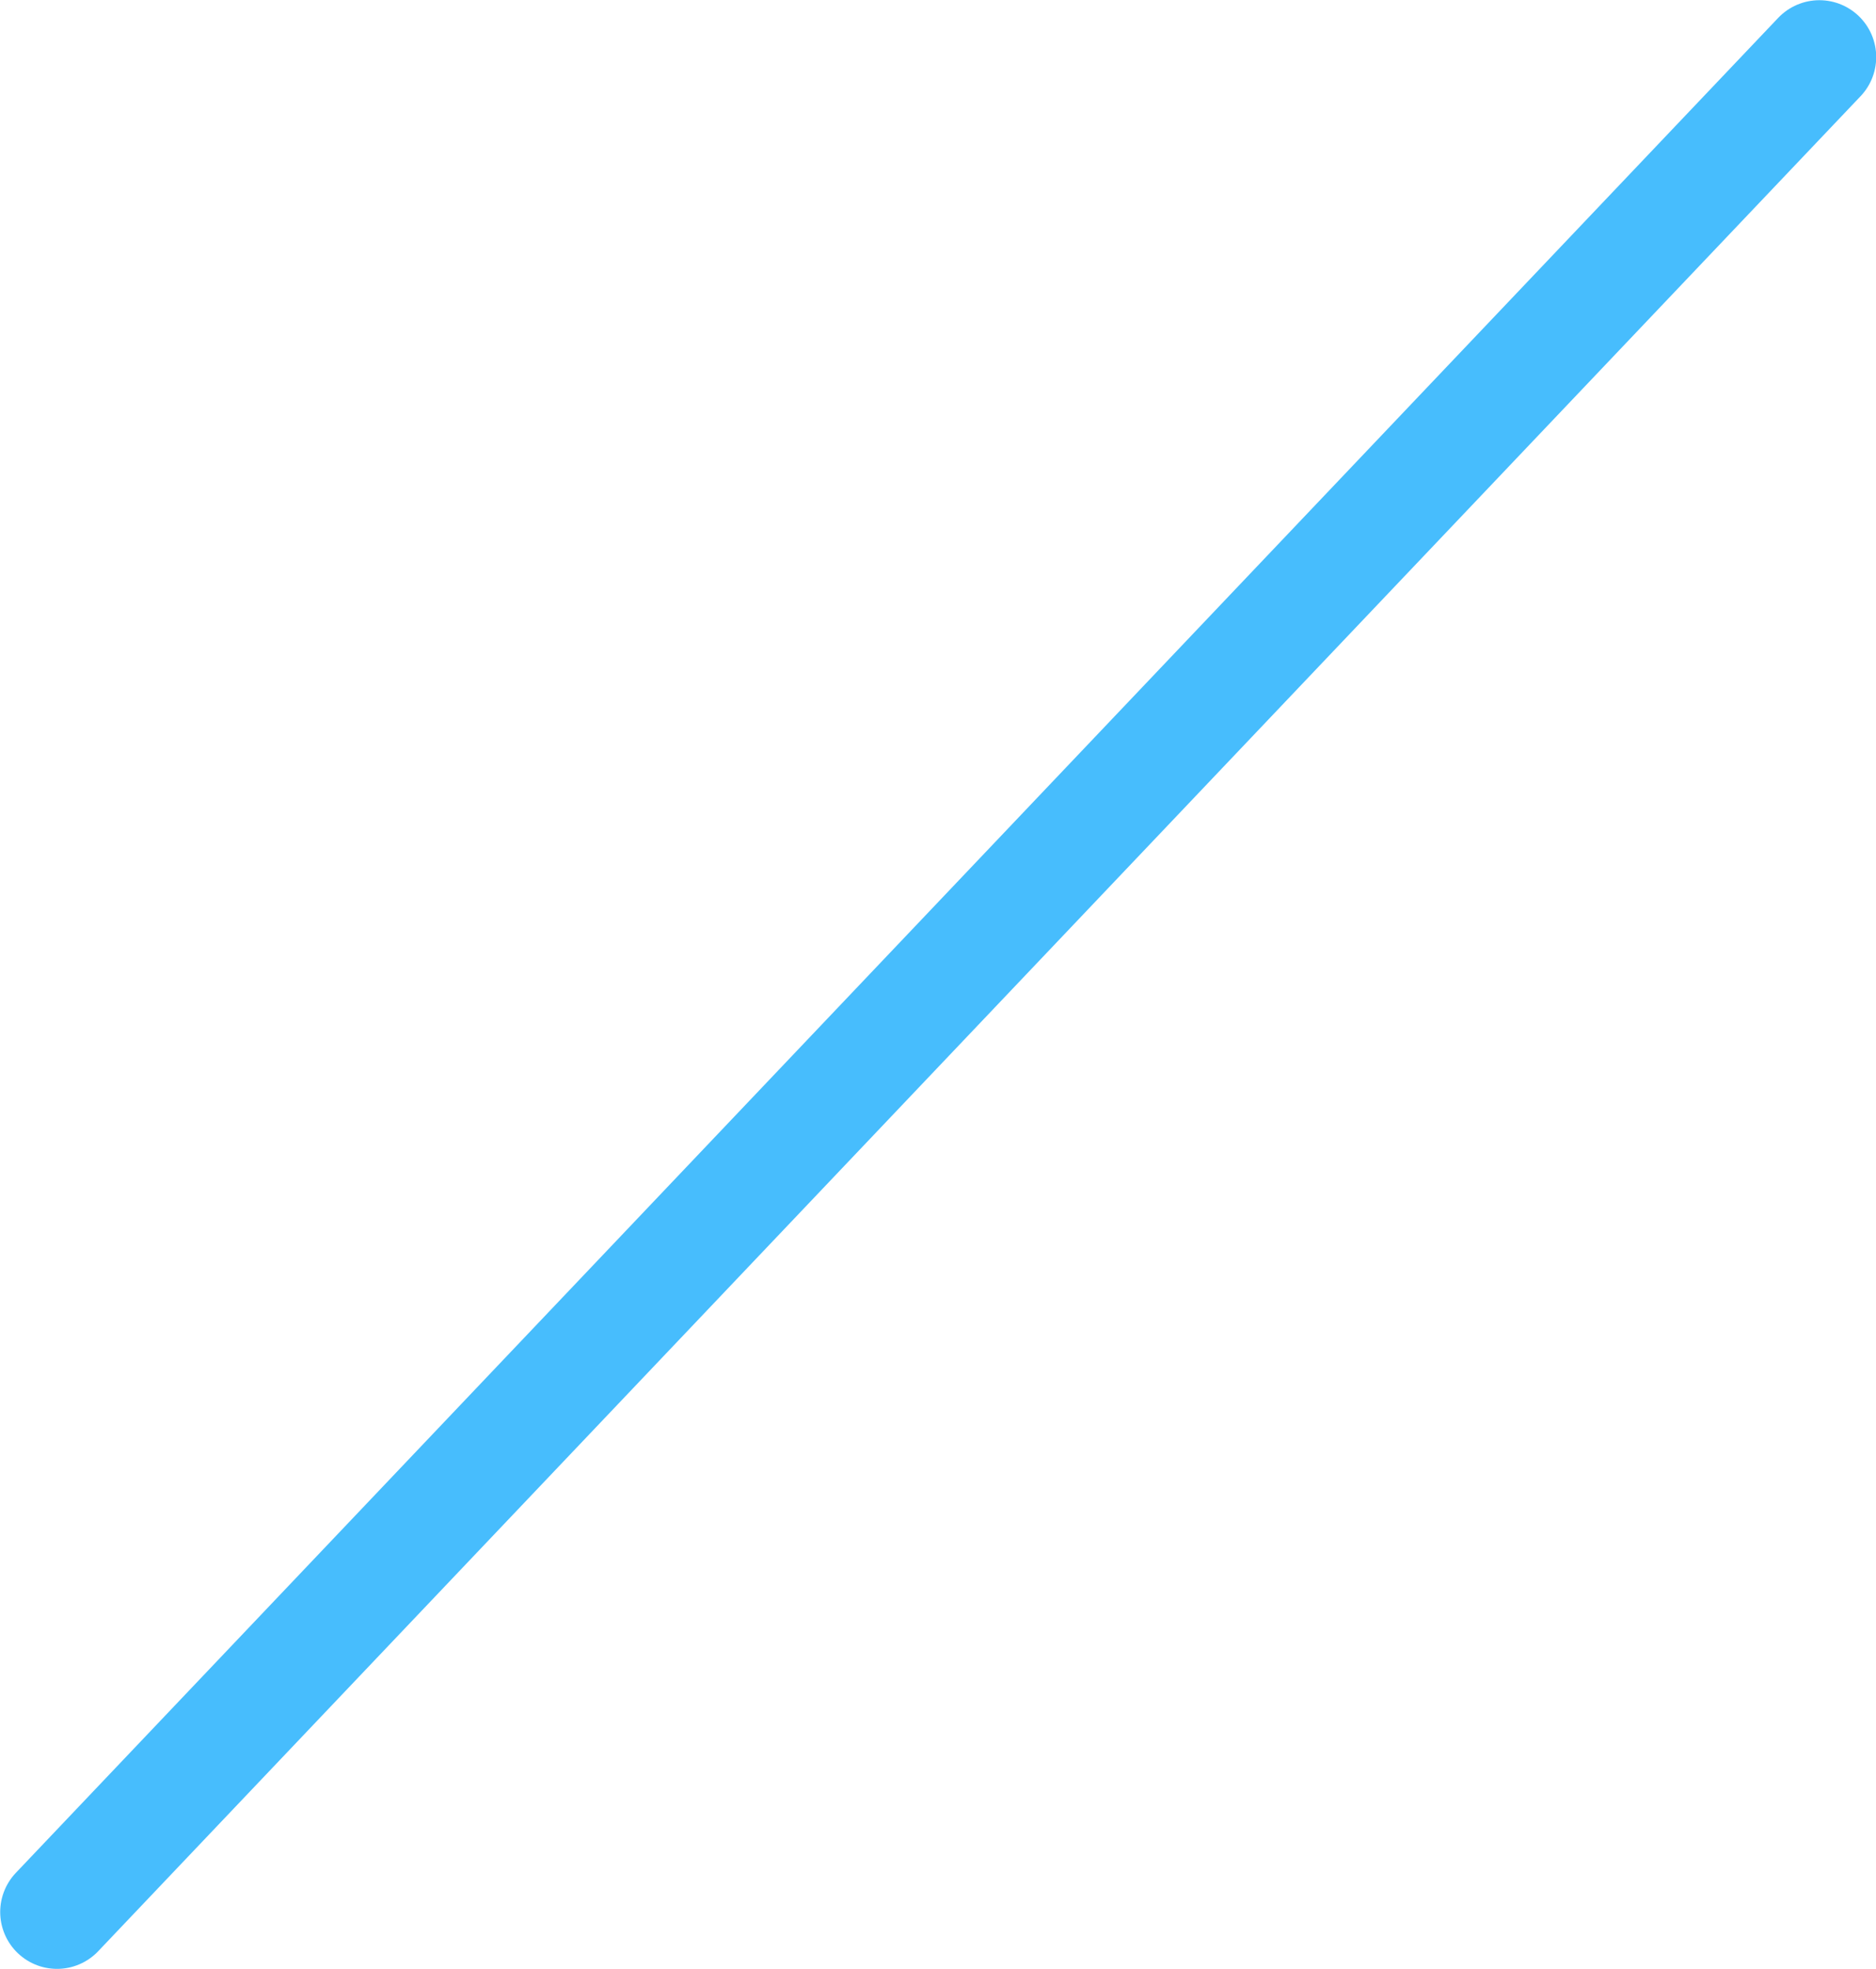 <?xml version="1.0" encoding="UTF-8"?> <svg xmlns="http://www.w3.org/2000/svg" viewBox="0 0 46.71 49.01"> <defs> <style>.a{fill:none;stroke:#47bdfd;stroke-linecap:round;stroke-linejoin:round;stroke-width:2.83px;}</style> </defs> <title>Ресурс 4</title> <line class="a" x1="45.3" y1="1.42" x2="1.42" y2="47.59"></line> </svg> 
